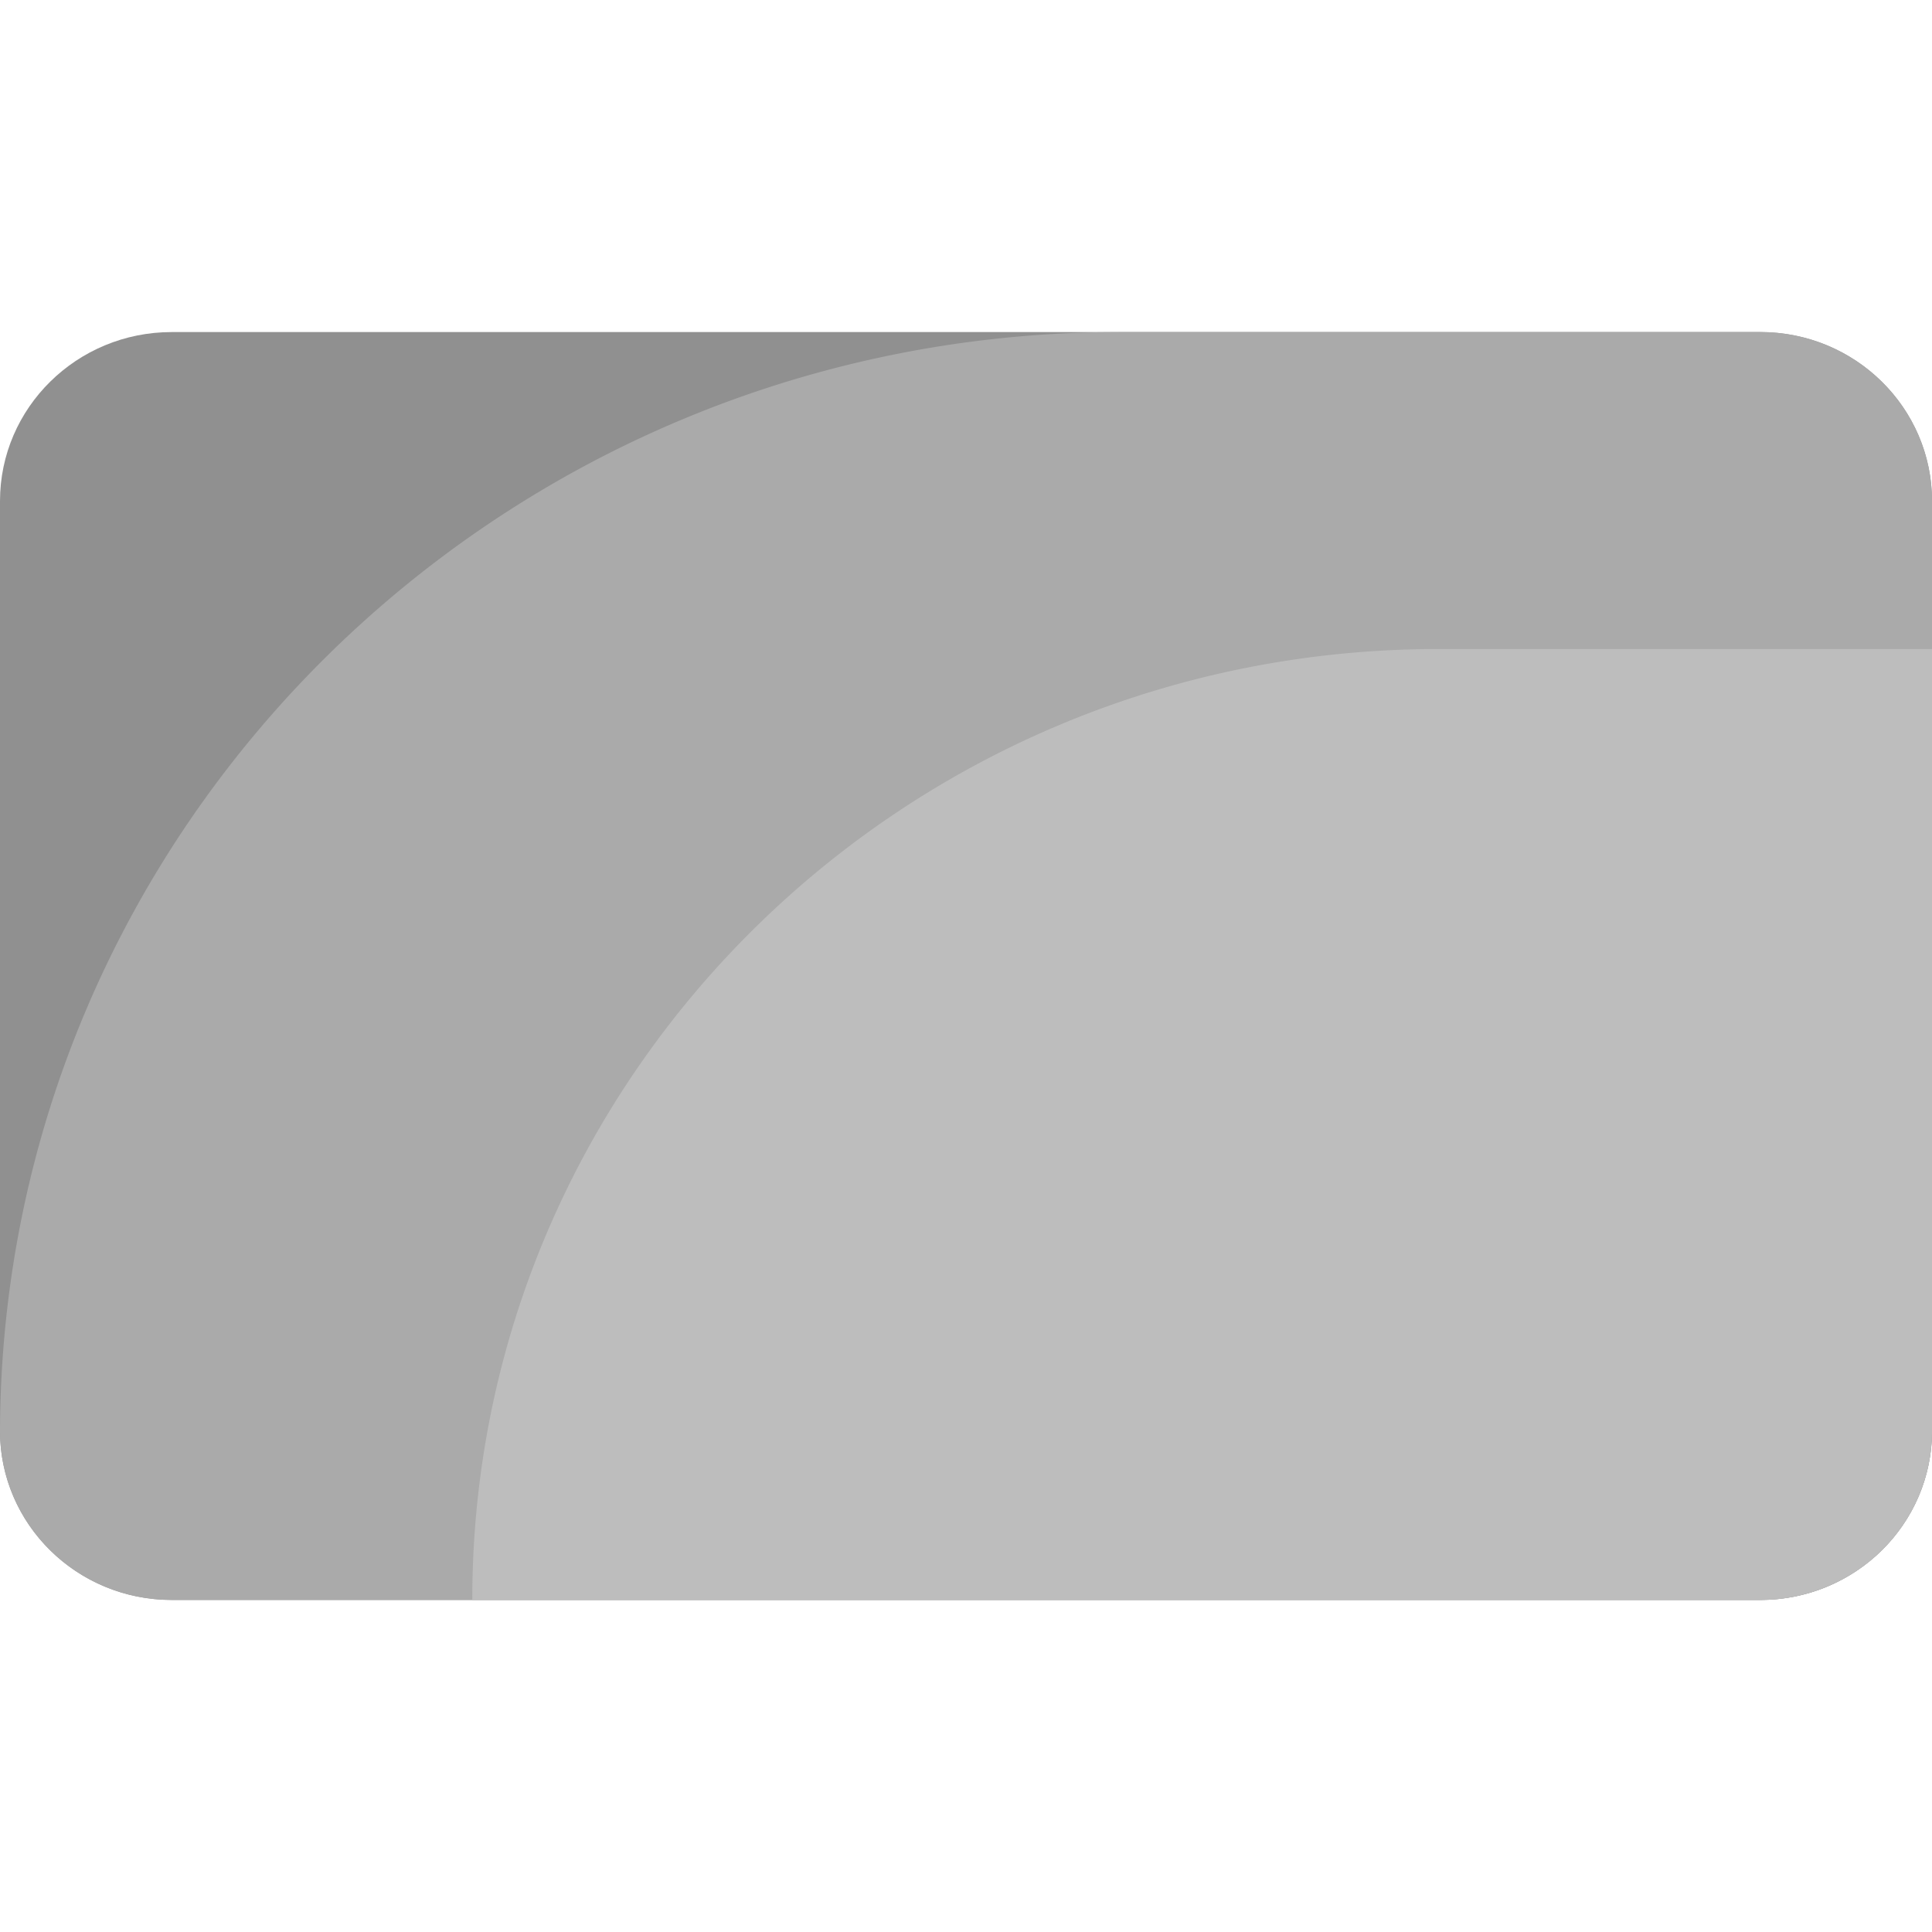 <svg width="128" height="128" fill="none" xmlns="http://www.w3.org/2000/svg"><g clip-path="url(#a)"><path d="M116.622 22H11.378C5.094 22 0 27.014 0 33.2v61.6c0 6.186 5.094 11.2 11.378 11.2h105.244c6.284 0 11.378-5.014 11.378-11.2V33.2c0-6.186-5.094-11.2-11.378-11.2" fill="#909090"/><path d="M116.622 22C122.906 22 128 27.015 128 33.2v61.6c0 2.97-1.199 5.819-3.333 7.92a11.46 11.46 0 0 1-8.045 3.28H11.378C5.11 106 .027 101.011 0 94.847.108 54.91 32.773 22.51 73.244 22.006l.96-.006z" fill="#AAA"/><path d="M31.29 106c0-34.794 28.653-63 63.999-63H128v51.8c0 2.97-1.199 5.819-3.332 7.919a11.47 11.47 0 0 1-8.046 3.281z" fill="#BDBDBD"/></g><defs><clipPath id="a"><path fill="#fff" d="M0 0h128v128H0z"/></clipPath></defs></svg>